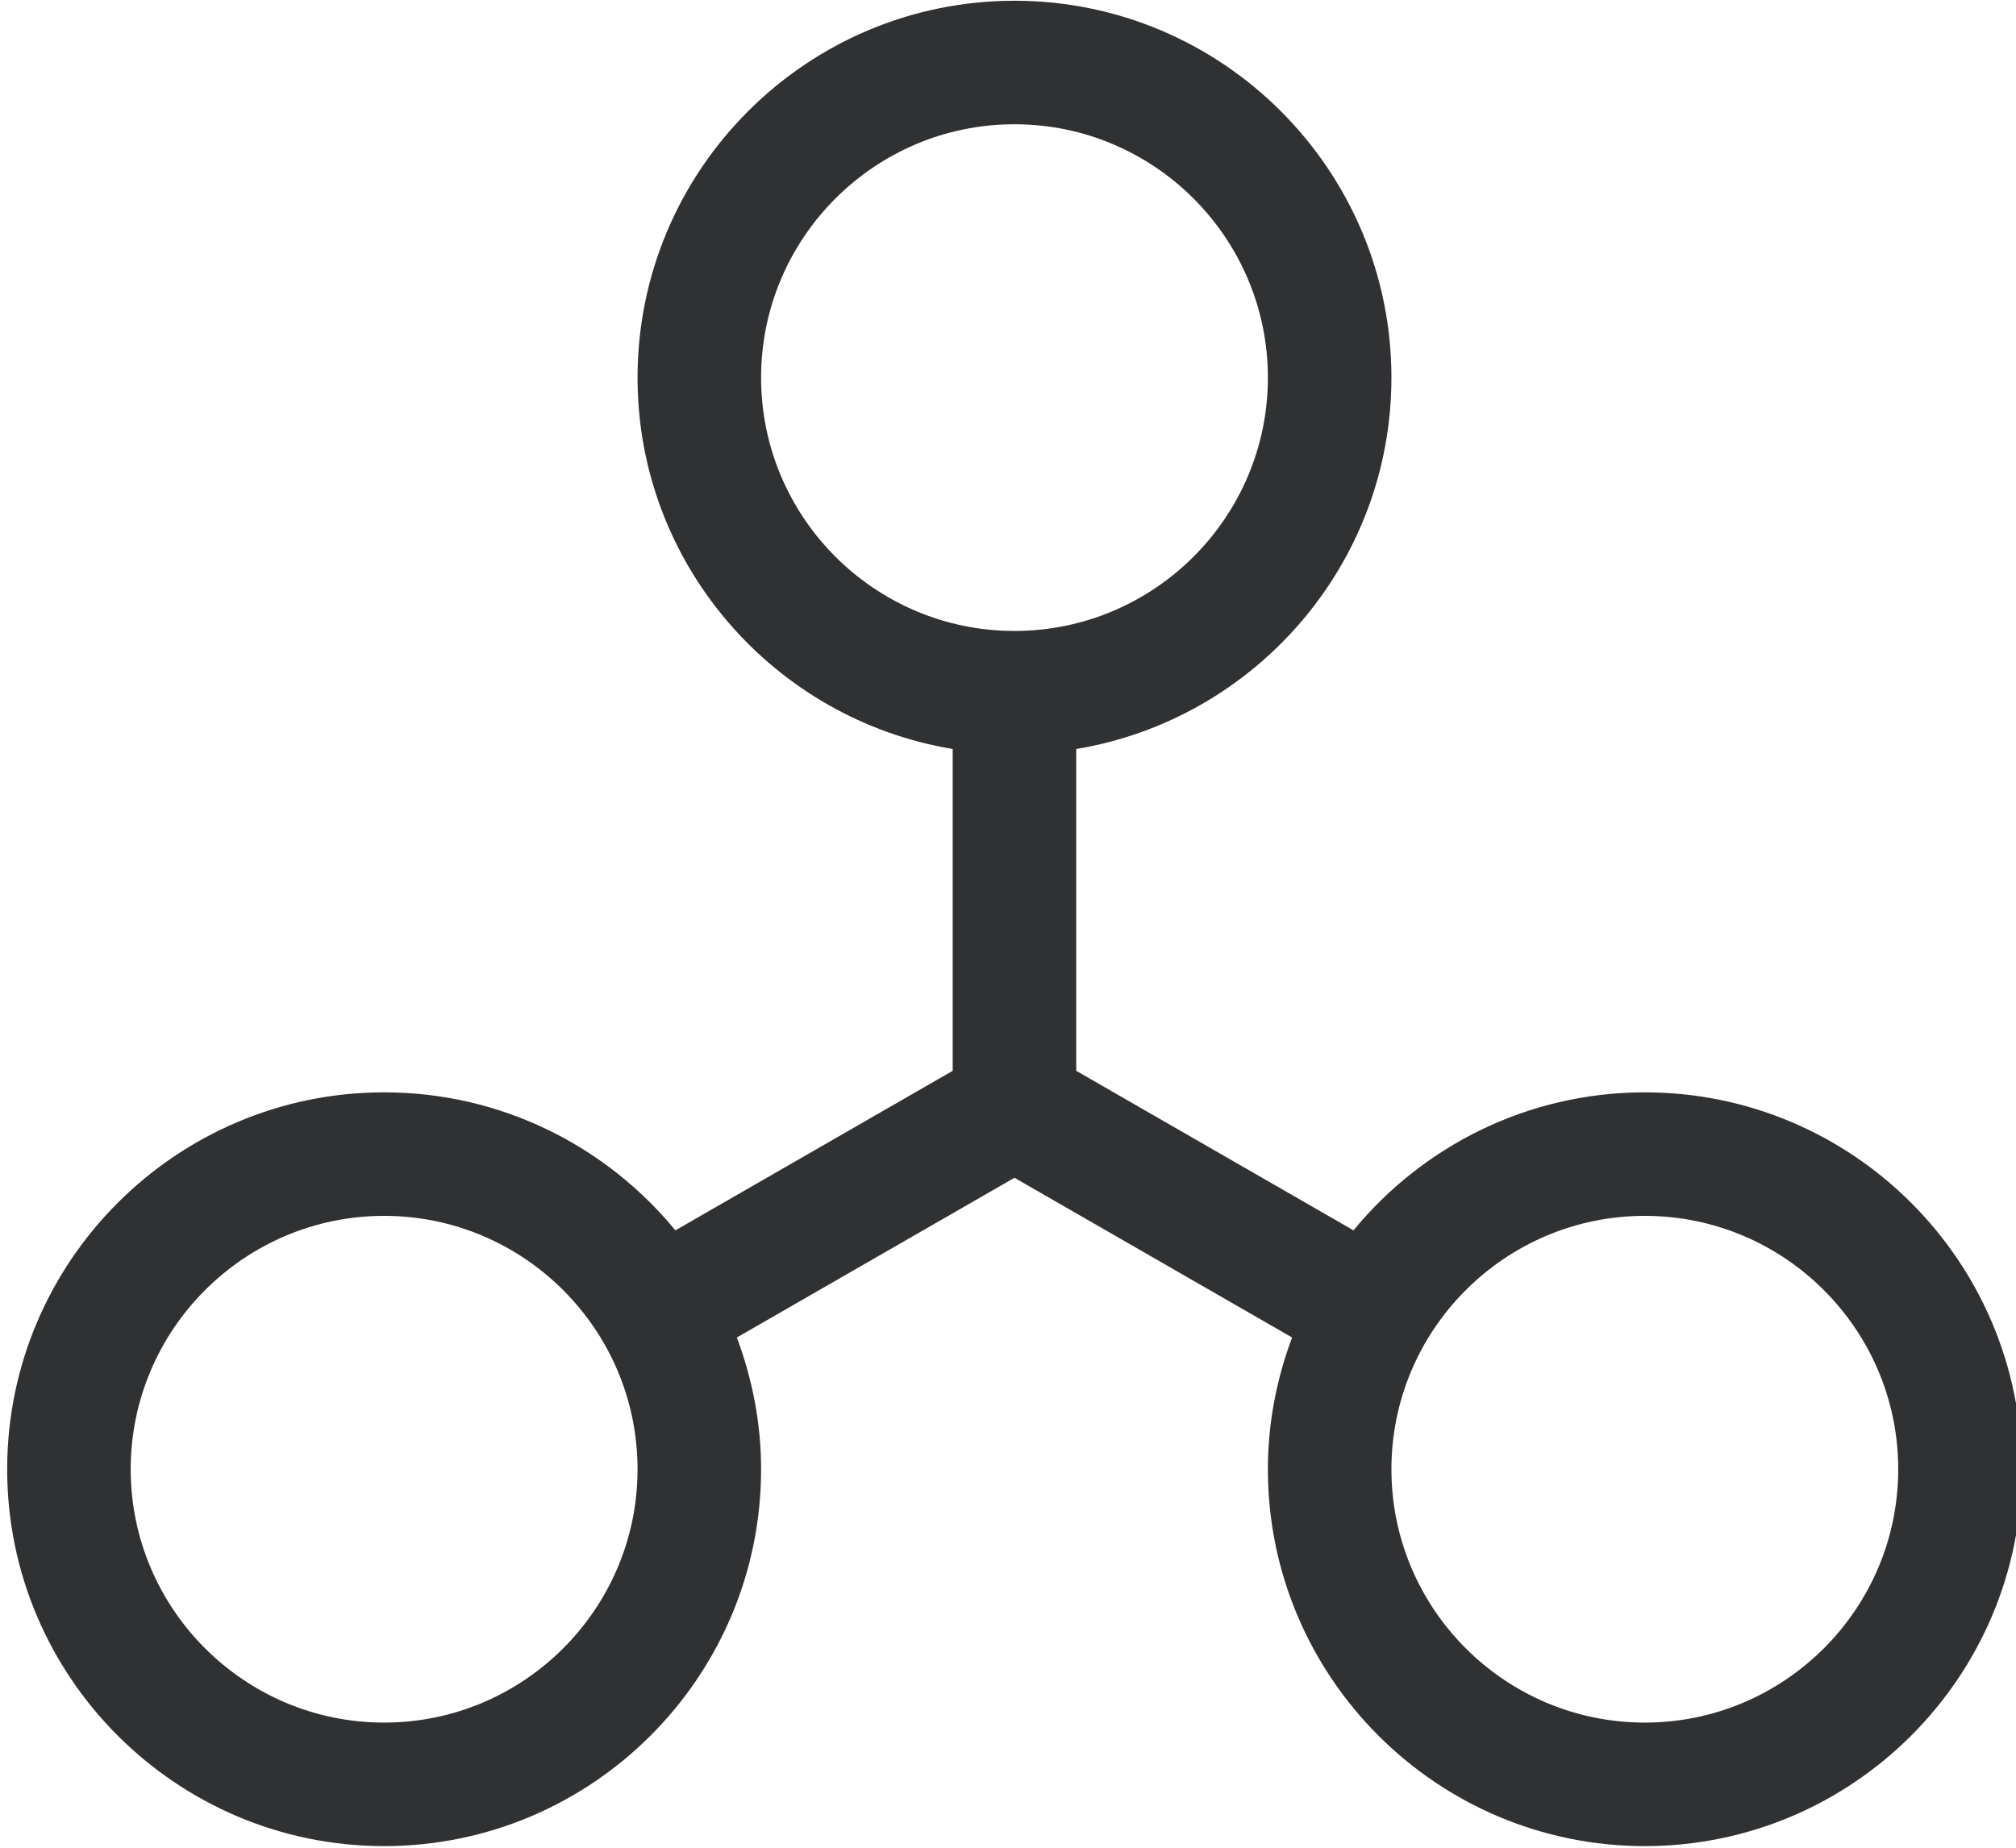 <?xml version="1.0" encoding="UTF-8" standalone="no"?>
<!DOCTYPE svg PUBLIC "-//W3C//DTD SVG 1.1//EN" "http://www.w3.org/Graphics/SVG/1.1/DTD/svg11.dtd">
<svg width="100%" height="100%" viewBox="0 0 204 187" version="1.1" xmlns="http://www.w3.org/2000/svg" xmlns:xlink="http://www.w3.org/1999/xlink" xml:space="preserve" xmlns:serif="http://www.serif.com/" style="fill-rule:evenodd;clip-rule:evenodd;stroke-linejoin:round;stroke-miterlimit:2;">
    <g transform="matrix(1,0,0,1,-8795.32,-958.989)">
        <g transform="matrix(4.167,0,0,4.167,0,0)">
            <g transform="matrix(1,0,0,1,2150.65,233.157)">
                <path d="M0,38.819C-3.393,38.819 -6.153,36.058 -6.153,32.666C-6.153,29.273 -3.393,26.512 0,26.512C3.393,26.512 6.154,29.273 6.154,32.666C6.154,36.058 3.393,38.819 0,38.819M-21.46,6.153C-21.46,2.76 -18.7,0 -15.307,0C-11.914,0 -9.153,2.76 -9.153,6.153C-9.153,9.546 -11.914,12.306 -15.307,12.306C-18.7,12.306 -21.46,9.546 -21.46,6.153M-30.614,38.819C-34.007,38.819 -36.768,36.058 -36.768,32.666C-36.768,29.273 -34.007,26.512 -30.614,26.512C-27.221,26.512 -24.46,29.273 -24.46,32.666C-24.46,36.058 -27.221,38.819 -30.614,38.819M0,23.512C-2.847,23.512 -5.394,24.82 -7.074,26.864L-13.807,22.989L-13.807,15.173C-9.472,14.454 -6.153,10.688 -6.153,6.153C-6.153,1.106 -10.259,-3 -15.307,-3C-20.354,-3 -24.46,1.106 -24.46,6.153C-24.46,10.688 -21.142,14.454 -16.807,15.173L-16.807,22.989L-23.541,26.864C-25.22,24.82 -27.767,23.512 -30.614,23.512C-35.661,23.512 -39.768,27.619 -39.768,32.666C-39.768,37.713 -35.661,41.819 -30.614,41.819C-25.566,41.819 -21.46,37.713 -21.46,32.666C-21.46,31.54 -21.675,30.465 -22.049,29.466L-15.307,25.587L-8.565,29.466C-8.939,30.465 -9.153,31.54 -9.153,32.666C-9.153,37.713 -5.047,41.819 0,41.819C5.047,41.819 9.154,37.713 9.154,32.666C9.154,27.619 5.047,23.512 0,23.512" style="fill:rgb(48,49,51);fill-rule:nonzero;"/>
            </g>
        </g>
    </g>
</svg>
